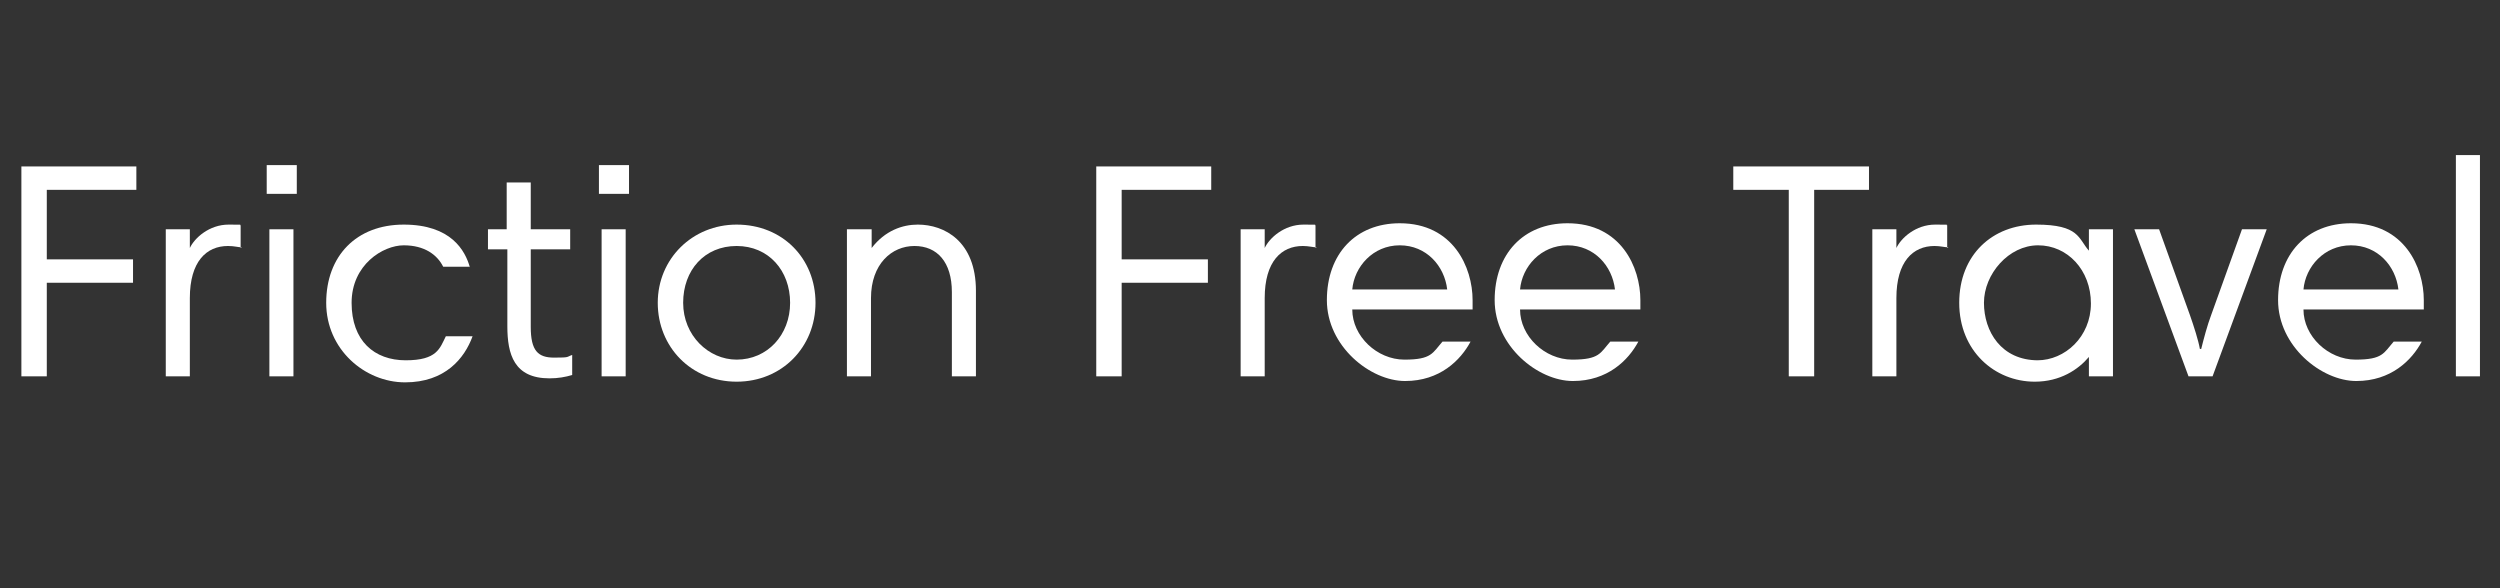 <svg viewBox="0 0 374 88" version="1.1" xmlns="http://www.w3.org/2000/svg">
  <rect x="0" y="0" width="374" height="88" fill="#333333" stroke="none"/>
  <defs>
    <style>
      .cls-1 {
        fill: #fff;
      }
    </style>
  </defs>
  
  <g>
    <g id="Layer_1">
      <g>
        <path d="M20.4,28.4H7v10.4h12.9v3.5H7v14h-3.8v-31.4h17.2v3.5Z" class="cls-1"></path>
        <path d="M36.2,37c-.6,0-1.1-.2-2.1-.2-3.2,0-5.7,2.3-5.7,7.8v11.7h-3.6v-22h3.6v2.8h0c.7-1.5,2.9-3.5,5.8-3.5s1.3,0,1.8.1v3.4Z" class="cls-1"></path>
        <path d="M39.9,24.7h4.5v4.3h-4.5v-4.3ZM40.3,34.3h3.6v22h-3.6v-22Z" class="cls-1"></path>
        <path d="M70.3,39.9h-4c-.9-1.8-2.8-3.2-5.9-3.2s-7.8,2.9-7.8,8.6,3.4,8.6,8.1,8.6,5.1-1.8,6-3.6h4c-1.2,3.3-4.1,6.9-10.1,6.9s-11.8-4.9-11.8-11.9,4.5-11.7,11.6-11.7,9.2,3.9,9.9,6.4Z" class="cls-1"></path>
        <path d="M72.9,34.3h2.9v-7h3.6v7h5.9v3h-5.9v11.6c0,3.6,1.1,4.6,3.5,4.6s1.8-.1,2.7-.4v3c-1,.3-2.1.5-3.4.5-5.3,0-6.3-3.6-6.3-7.8v-11.5h-2.9v-3Z" class="cls-1"></path>
        <path d="M89.6,24.7h4.5v4.3h-4.5v-4.3ZM90,34.3h3.6v22h-3.6v-22Z" class="cls-1"></path>
        <path d="M110.2,33.6c6.9,0,11.8,5.1,11.8,11.7s-5,11.8-11.8,11.8-11.8-5.2-11.8-11.8,5.2-11.7,11.8-11.7ZM110.2,53.8c4.6,0,8-3.7,8-8.5s-3.2-8.5-8-8.5-8,3.6-8,8.5,3.8,8.5,8,8.5Z" class="cls-1"></path>
        <path d="M126.8,34.3h3.6v2.8h0c2-2.6,4.6-3.5,6.9-3.5,4,0,8.7,2.5,8.7,9.9v12.8h-3.6v-12.6c0-4.5-2.2-6.9-5.6-6.9s-6.5,2.7-6.5,7.8v11.7h-3.6v-22Z" class="cls-1"></path>
        <path d="M181.2,28.4h-13.4v10.4h12.9v3.5h-12.9v14h-3.8v-31.4h17.2v3.5Z" class="cls-1"></path>
        <path d="M197,37c-.6,0-1.2-.2-2.1-.2-3.2,0-5.7,2.3-5.7,7.8v11.7h-3.6v-22h3.6v2.8h0c.7-1.5,2.9-3.5,5.8-3.5s1.3,0,1.8.1v3.4Z" class="cls-1"></path>
        <path d="M220.3,45c0,.4,0,1.1,0,1.3h-18c0,4,3.7,7.5,7.8,7.5s4.2-1,5.7-2.7h4.2c-1.5,2.8-4.6,5.9-9.8,5.9s-11.7-5.2-11.7-12.1,4.3-11.5,10.9-11.5c8,0,10.9,6.6,10.9,11.5ZM202.3,43.3h14.2c-.4-3.5-3.1-6.6-7.1-6.6s-6.8,3.2-7.1,6.6Z" class="cls-1"></path>
        <path d="M245.4,45c0,.4,0,1.1,0,1.3h-18c0,4,3.7,7.5,7.8,7.5s4.2-1,5.7-2.7h4.2c-1.5,2.8-4.6,5.9-9.8,5.9s-11.7-5.2-11.7-12.1,4.3-11.5,10.9-11.5c8,0,10.9,6.6,10.9,11.5ZM227.4,43.3h14.2c-.4-3.5-3.1-6.6-7.1-6.6s-6.8,3.2-7.1,6.6Z" class="cls-1"></path>
        <path d="M267.5,28.4h-8.2v-3.5h20.3v3.5h-8.2v27.9h-3.8v-27.9Z" class="cls-1"></path>
        <path d="M291.5,37c-.6,0-1.2-.2-2.1-.2-3.2,0-5.7,2.3-5.7,7.8v11.7h-3.6v-22h3.6v2.8h0c.7-1.5,2.9-3.5,5.8-3.5s1.3,0,1.8.1v3.4Z" class="cls-1"></path>
        <path d="M316.1,56.3h-3.6v-2.9h0c-1.6,1.9-4.3,3.7-8.1,3.7-6,0-11.3-4.6-11.3-11.8s5-11.7,11.5-11.7,6.3,2.1,7.9,3.9h0v-3.2h3.6v22ZM304.8,53.9c4.1,0,8-3.5,8-8.5s-3.5-8.7-7.9-8.7-8.1,4.3-8.1,8.6,2.6,8.6,8.1,8.6Z" class="cls-1"></path>
        <path d="M330.9,56.3h-3.5l-8.1-22h3.7l4.6,12.8c.6,1.7,1.3,3.9,1.5,5.1h.2c.4-1.6.9-3.5,1.5-5.1l4.6-12.8h3.7l-8.1,22Z" class="cls-1"></path>
        <path d="M362.6,45c0,.4,0,1.1,0,1.3h-18c0,4,3.7,7.5,7.8,7.5s4.2-1,5.7-2.7h4.2c-1.5,2.8-4.6,5.9-9.8,5.9s-11.7-5.2-11.7-12.1,4.3-11.5,10.9-11.5c8,0,10.9,6.6,10.9,11.5ZM344.6,43.3h14.2c-.4-3.5-3.1-6.6-7.1-6.6s-6.8,3.2-7.1,6.6Z" class="cls-1"></path>
        <path d="M367.4,23.2h3.6v33.1h-3.6V23.2Z" class="cls-1"></path>
      </g>
    </g>
  </g>
</svg>